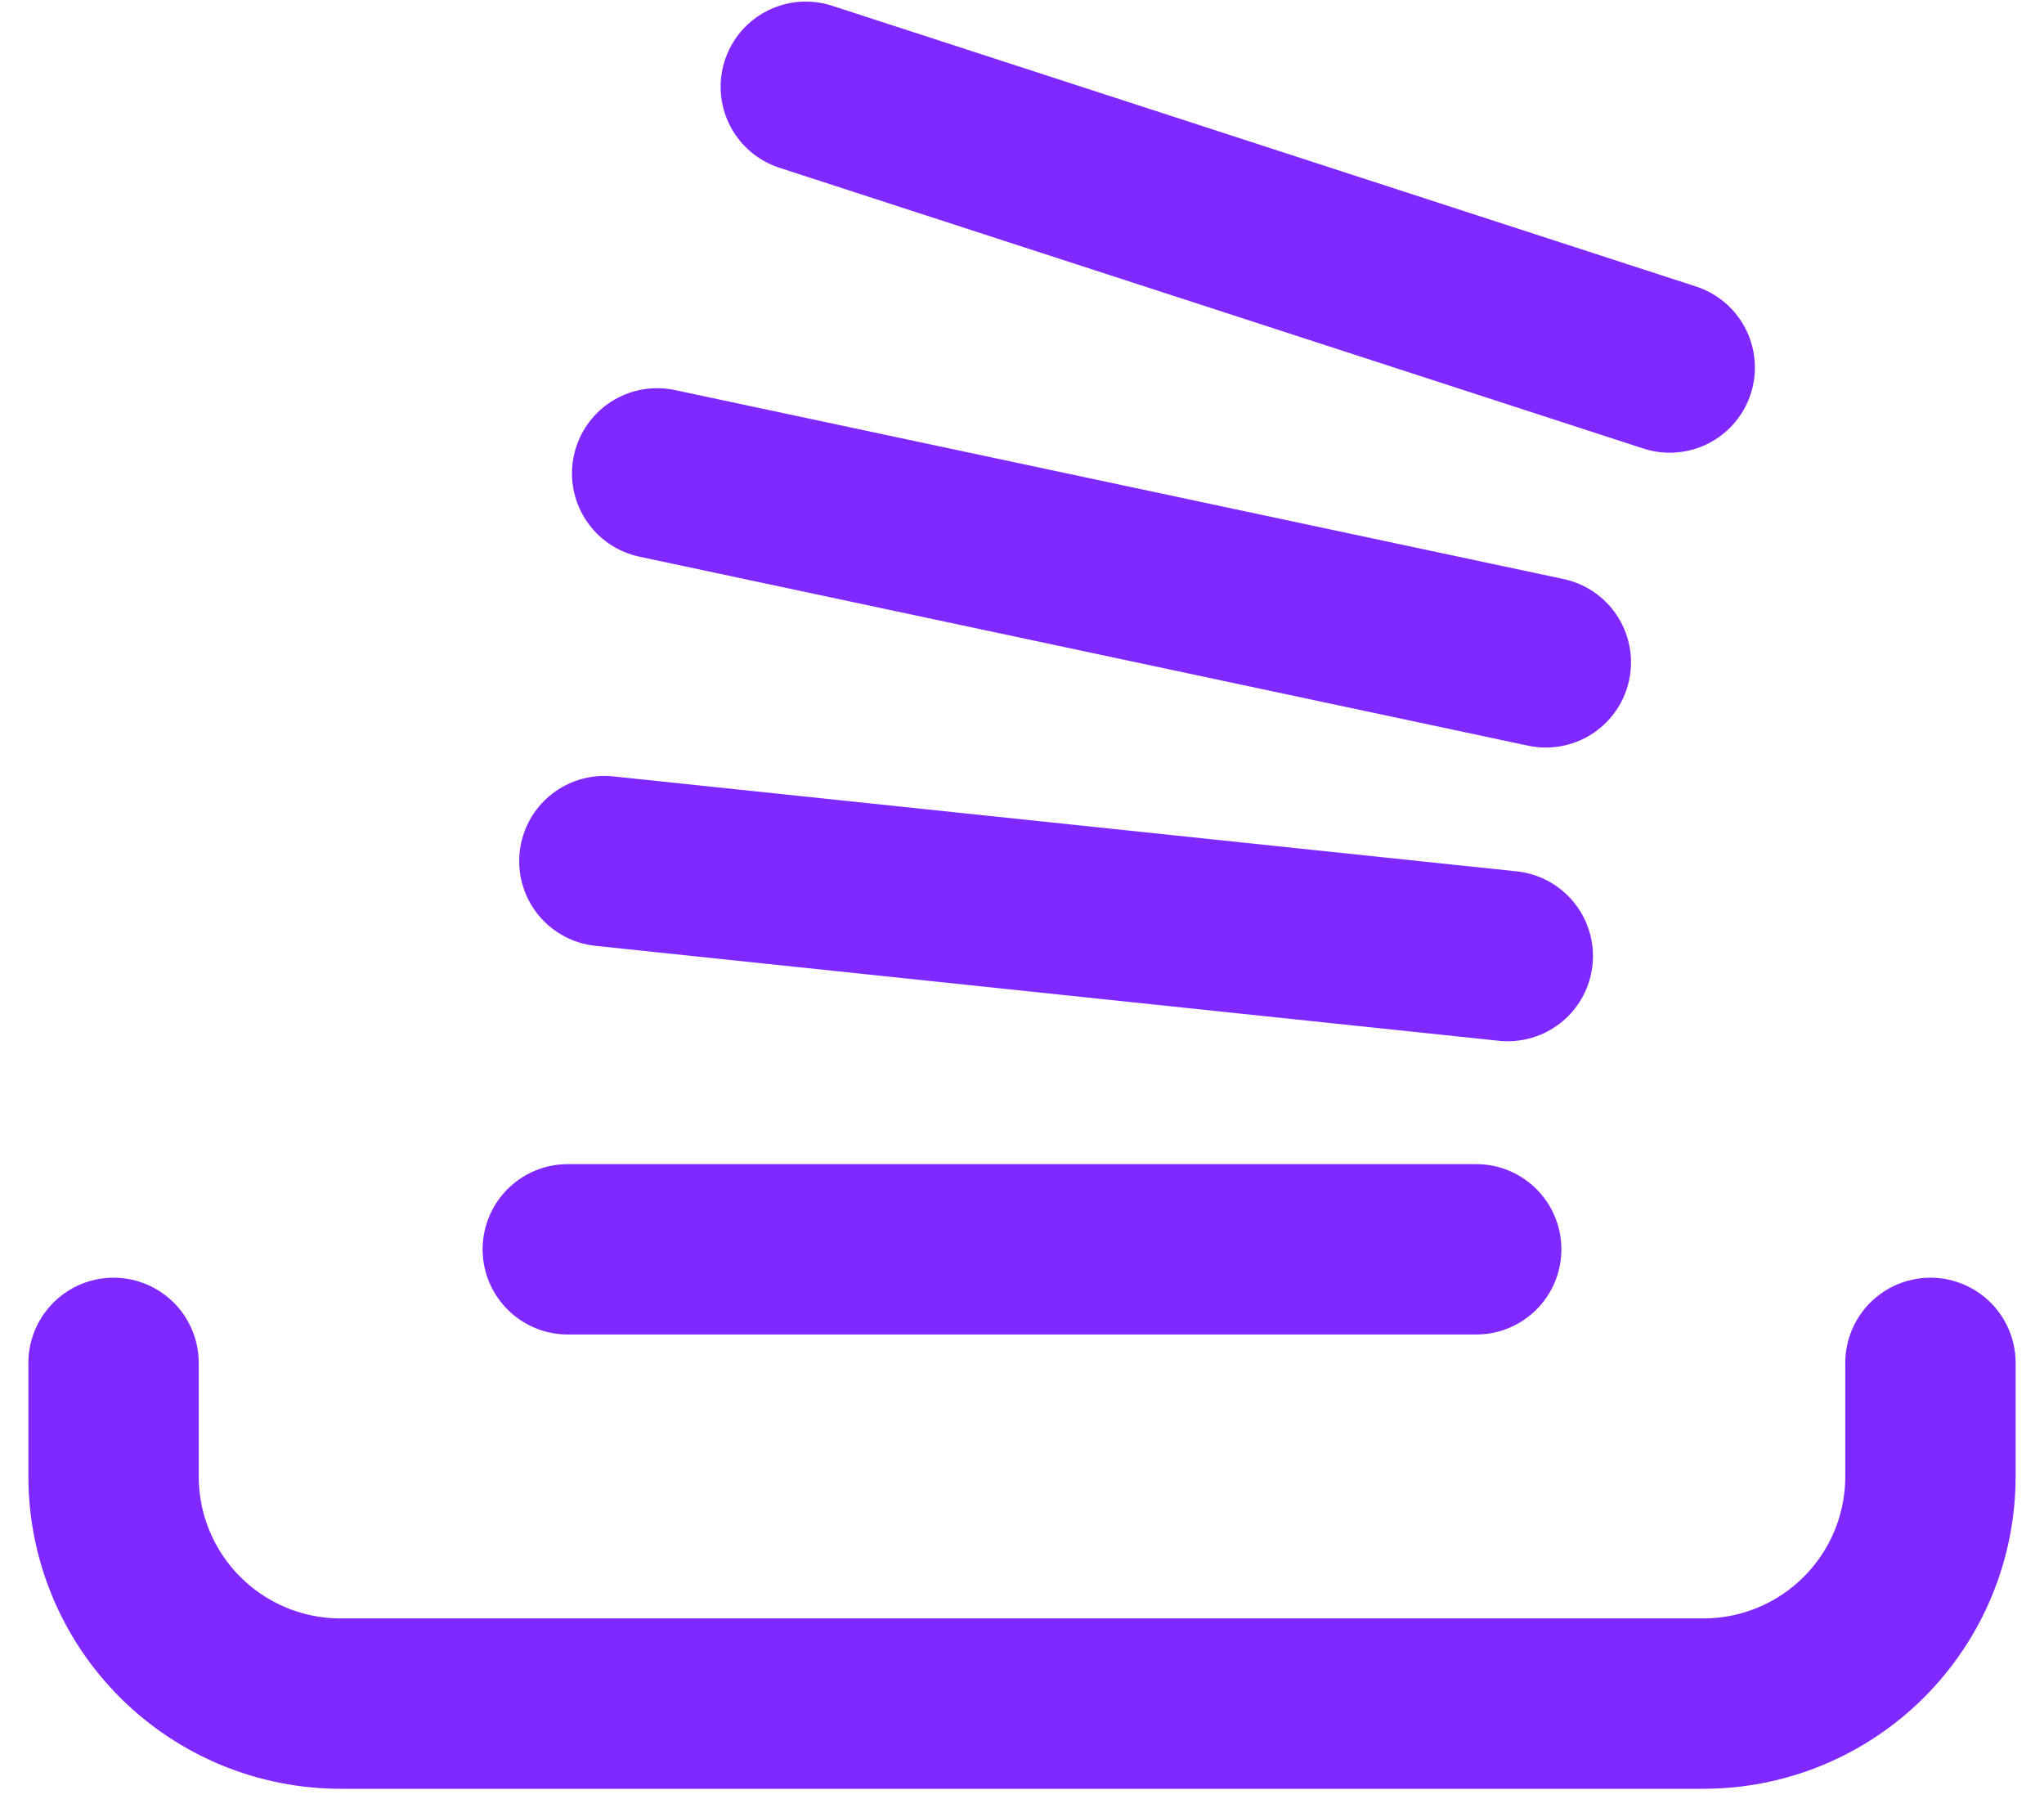 <svg width="36" height="32" viewBox="0 0 36 32" fill="none" xmlns="http://www.w3.org/2000/svg">
<path d="M2 24V26C2 27.061 2.421 28.079 3.172 28.829C3.922 29.579 4.939 30 6 30H30C31.061 30 32.078 29.579 32.828 28.829C33.579 28.079 34 27.061 34 26V24M10 22H26M10.644 15.164L26.556 16.836M11.574 8.336L27.226 11.664M14.192 1.528L29.408 6.472" stroke="#7F28FF" stroke-width="3" stroke-linecap="round" stroke-linejoin="round"/>
</svg>

